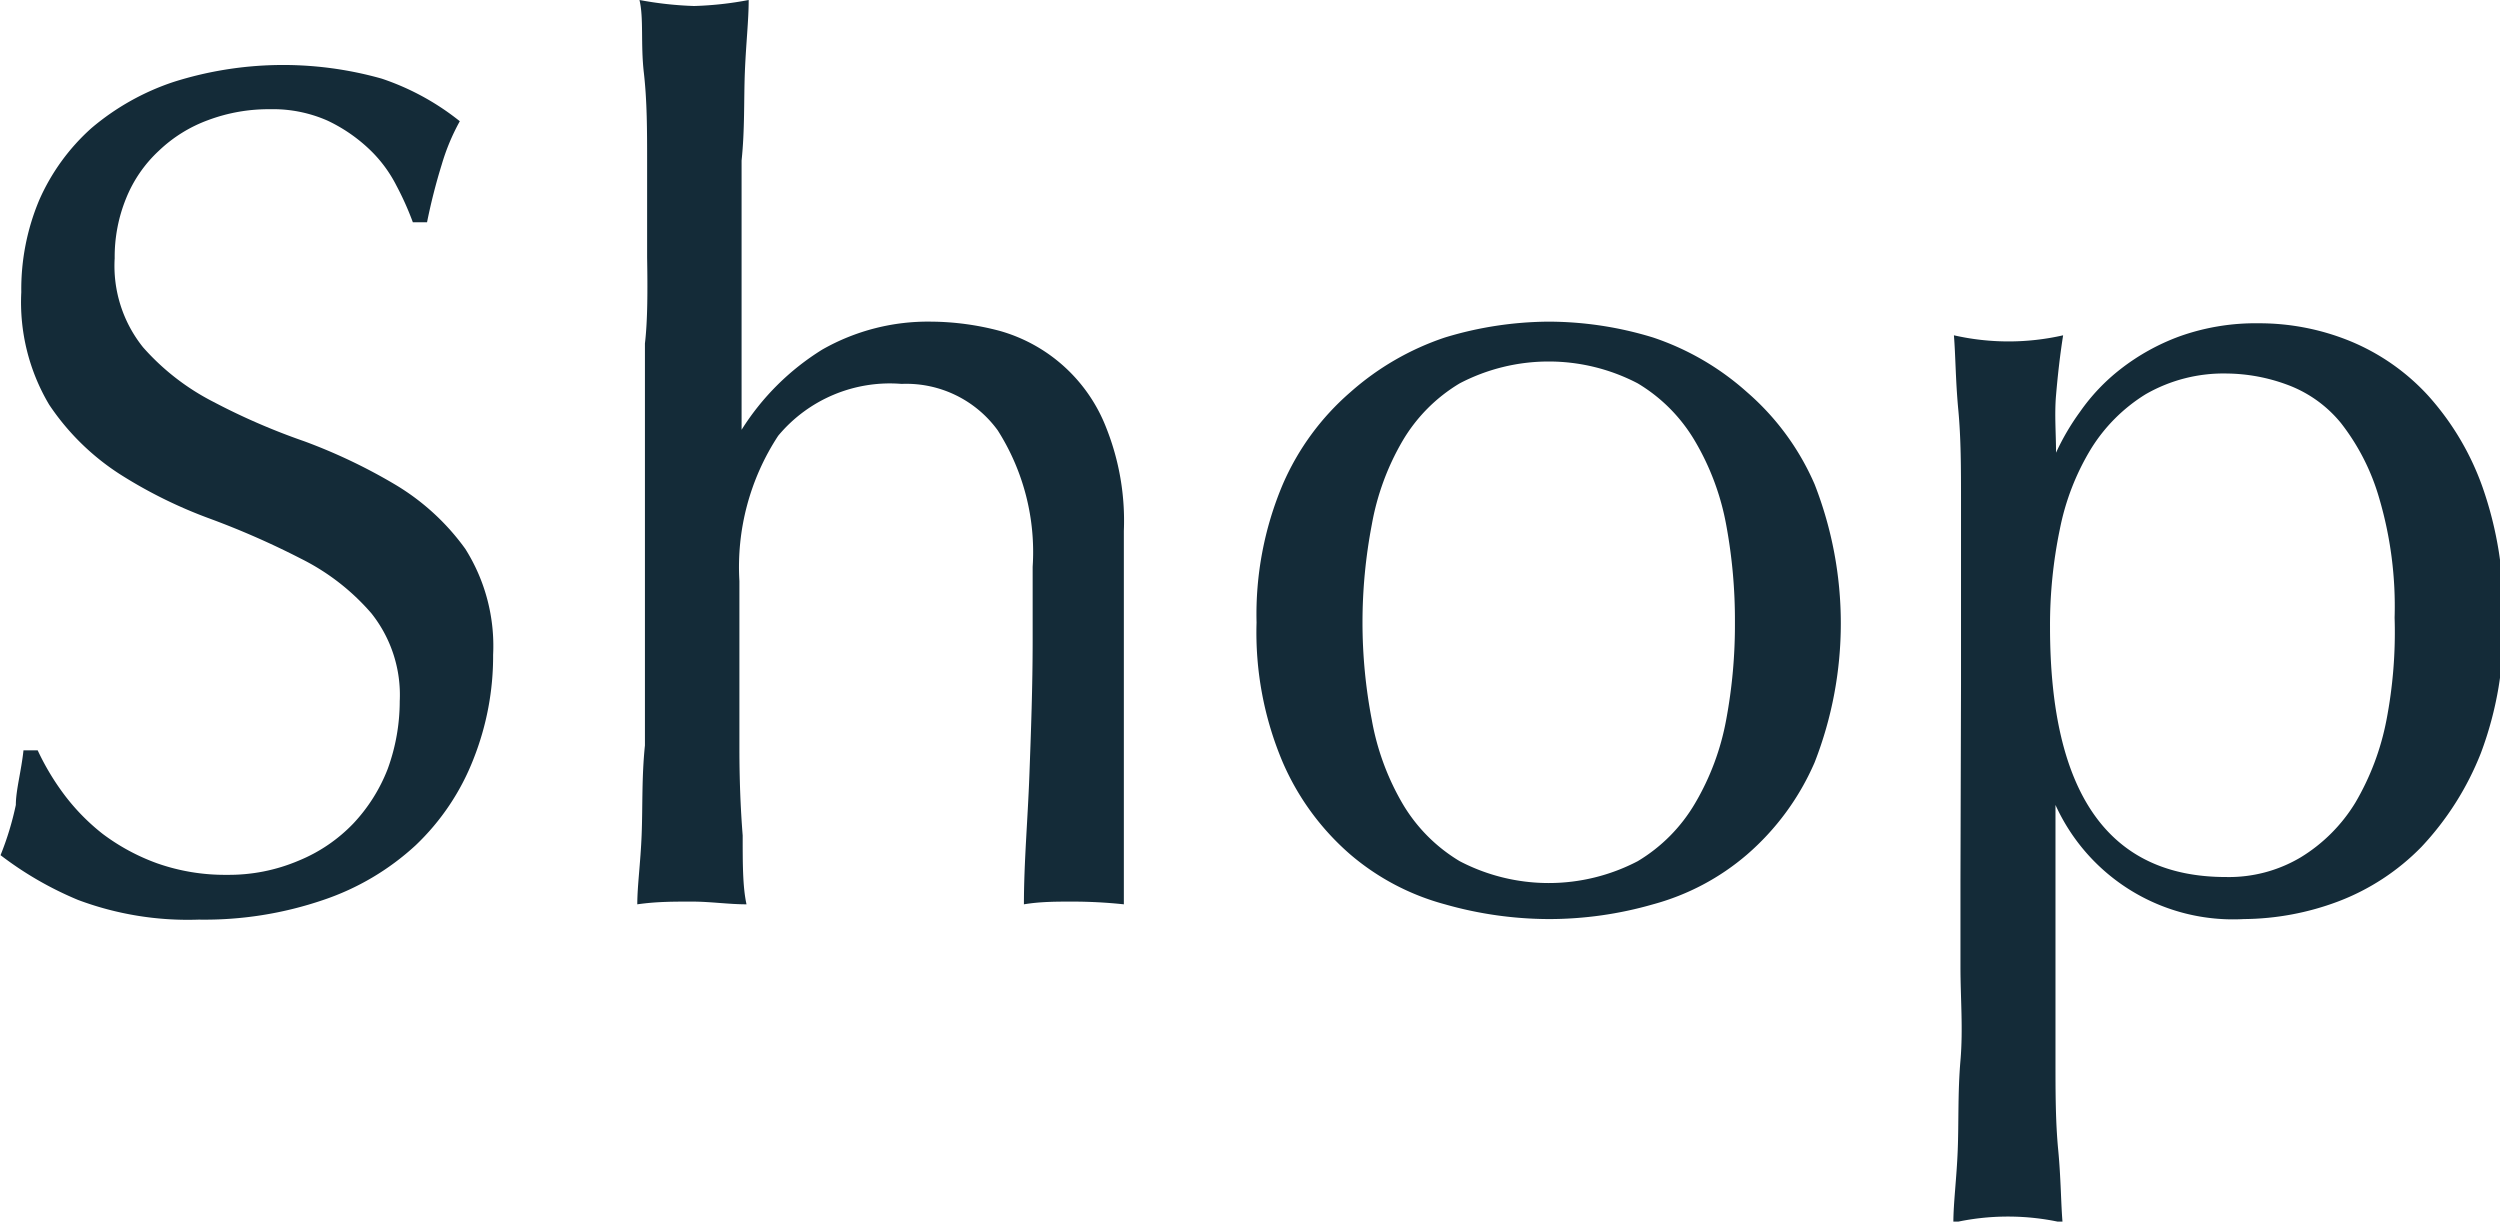 <svg id="レイヤー_1" data-name="レイヤー 1" xmlns="http://www.w3.org/2000/svg" viewBox="0 0 45.78 22.37"><defs><style>.cls-1{isolation:isolate;}.cls-2{fill:#142b38;}</style></defs><g id="Shop" class="cls-1"><g class="cls-1"><path class="cls-2" d="M288.67,430.66a3.87,3.87,0,0,0,.72.74,3.82,3.82,0,0,0,1,.54,3.74,3.74,0,0,0,1.28.21,3.26,3.26,0,0,0,1.31-.26,2.91,2.91,0,0,0,1-.68,3.08,3.08,0,0,0,.63-1,3.63,3.63,0,0,0,.22-1.24,2.4,2.4,0,0,0-.52-1.61,4.15,4.15,0,0,0-1.29-1,15.05,15.05,0,0,0-1.66-.73,8.55,8.55,0,0,1-1.66-.82,4.46,4.46,0,0,1-1.29-1.27,3.67,3.67,0,0,1-.51-2.06,4.21,4.21,0,0,1,.33-1.69,3.84,3.84,0,0,1,.95-1.31,4.53,4.53,0,0,1,1.51-.85,6.64,6.64,0,0,1,3.81-.06,4.65,4.65,0,0,1,1.43.78,3.89,3.89,0,0,0-.33.79,10.67,10.67,0,0,0-.27,1.06h-.26a5.38,5.38,0,0,0-.3-.67,2.44,2.44,0,0,0-.5-.67,2.92,2.92,0,0,0-.76-.52,2.47,2.47,0,0,0-1.06-.21,3.15,3.15,0,0,0-1.13.2,2.59,2.59,0,0,0-.9.56,2.42,2.42,0,0,0-.6.87,2.84,2.84,0,0,0-.21,1.1,2.38,2.38,0,0,0,.52,1.63,4.36,4.36,0,0,0,1.29,1,12,12,0,0,0,1.66.72,10.14,10.14,0,0,1,1.66.79,4.28,4.28,0,0,1,1.29,1.18,3.33,3.33,0,0,1,.51,1.94,5.11,5.11,0,0,1-.36,1.91,4.36,4.36,0,0,1-1.06,1.58,4.71,4.71,0,0,1-1.69,1,6.73,6.73,0,0,1-2.28.36,5.73,5.73,0,0,1-2.21-.36,6.32,6.32,0,0,1-1.42-.82,5.47,5.47,0,0,0,.28-.92c0-.27.1-.62.14-1h.26A4.58,4.58,0,0,0,288.67,430.66Z" transform="translate(-287.51 -416.13)"/><path class="cls-2" d="M299.36,420.84q0-.88,0-1.74c0-.57,0-1.12-.06-1.64s0-1-.08-1.33a6.53,6.53,0,0,0,1,.11,6.28,6.28,0,0,0,1-.11c0,.37-.05.81-.07,1.32s0,1.05-.06,1.62l0,1.7c0,.57,0,1.1,0,1.59V424h0a4.61,4.61,0,0,1,1.48-1.47,3.91,3.91,0,0,1,2-.51,5,5,0,0,1,1.25.17,2.95,2.95,0,0,1,1.95,1.78,4.6,4.6,0,0,1,.32,1.88c0,.63,0,1.28,0,1.94s0,1.38,0,2.13v1.43c0,.23,0,.46,0,.69s0,.44,0,.65a9,9,0,0,0-.93-.05c-.3,0-.6,0-.9.05,0-.76.07-1.55.1-2.36s.06-1.63.06-2.48v-1.34a4.15,4.15,0,0,0-.64-2.5,2.07,2.07,0,0,0-1.76-.85,2.66,2.66,0,0,0-2.26.95,4.38,4.38,0,0,0-.71,2.66c0,.41,0,.89,0,1.43l0,1.64q0,.83.06,1.59c0,.52,0,.94.07,1.26-.33,0-.66-.05-1-.05s-.65,0-1,.05c0-.34.06-.76.08-1.28s0-1.05.06-1.63l0-1.73c0-.59,0-1.13,0-1.63v-4C299.37,422,299.37,421.43,299.36,420.84Z" transform="translate(-287.51 -416.13)"/><path class="cls-2" d="M310.52,427.53A6.11,6.11,0,0,1,311,425a4.7,4.7,0,0,1,1.24-1.69,5,5,0,0,1,1.73-1,6.64,6.64,0,0,1,1.9-.29,6.55,6.55,0,0,1,1.91.29,4.92,4.92,0,0,1,1.72,1,4.7,4.7,0,0,1,1.24,1.69,7,7,0,0,1,0,5.09,4.7,4.7,0,0,1-1.24,1.69,4.4,4.4,0,0,1-1.72.91,6.89,6.89,0,0,1-1.91.27,7,7,0,0,1-1.9-.27,4.44,4.44,0,0,1-1.73-.91,4.7,4.7,0,0,1-1.24-1.69A6.09,6.09,0,0,1,310.52,427.53Zm1.94,0a9.43,9.43,0,0,0,.17,1.78,4.65,4.65,0,0,0,.56,1.53,3,3,0,0,0,1.05,1.06,3.52,3.52,0,0,0,3.26,0,3,3,0,0,0,1.05-1.06,4.67,4.67,0,0,0,.57-1.53,9.43,9.43,0,0,0,.16-1.78,9.54,9.54,0,0,0-.16-1.79,4.67,4.67,0,0,0-.57-1.53,3,3,0,0,0-1.05-1.06,3.52,3.52,0,0,0-3.26,0,3,3,0,0,0-1.05,1.06,4.65,4.65,0,0,0-.56,1.53A9.53,9.53,0,0,0,312.46,427.53Z" transform="translate(-287.51 -416.13)"/><path class="cls-2" d="M323.42,428.67c0-.5,0-1,0-1.63s0-1.17,0-1.75,0-1.13-.05-1.66-.05-1-.08-1.36a4.51,4.51,0,0,0,2,0c-.06.38-.1.75-.13,1.1s0,.7,0,1.05h0a4.38,4.38,0,0,1,.44-.75,3.59,3.59,0,0,1,.74-.78,4,4,0,0,1,1.08-.6,4.14,4.14,0,0,1,1.46-.24,4.4,4.4,0,0,1,1.65.32,4,4,0,0,1,1.44,1,5,5,0,0,1,1,1.68,6.81,6.81,0,0,1,.38,2.43,6.46,6.46,0,0,1-.41,2.44,5.39,5.39,0,0,1-1.09,1.72,4.23,4.23,0,0,1-1.53,1,5,5,0,0,1-1.72.32,3.57,3.57,0,0,1-3.45-2.09h0v1.38c0,.47,0,1,0,1.58s0,1.15,0,1.72,0,1.12.05,1.64.05,1,.08,1.33a4.51,4.51,0,0,0-2,0c0-.36.06-.81.08-1.33s0-1.06.05-1.64,0-1.14,0-1.72,0-1.11,0-1.58Zm7.94-1.23a7,7,0,0,0-.28-2.18,4.06,4.06,0,0,0-.7-1.38,2.29,2.29,0,0,0-1-.71,3.26,3.26,0,0,0-1.08-.2,2.86,2.86,0,0,0-1.5.38,3.08,3.08,0,0,0-1,1,4.51,4.51,0,0,0-.57,1.47,8.62,8.62,0,0,0-.18,1.79c0,3.06,1.08,4.58,3.22,4.58a2.57,2.57,0,0,0,1.37-.36,3,3,0,0,0,1-1,4.75,4.75,0,0,0,.57-1.51A8.5,8.5,0,0,0,331.36,427.44Z" transform="translate(-287.51 -416.13)"/></g></g></svg>